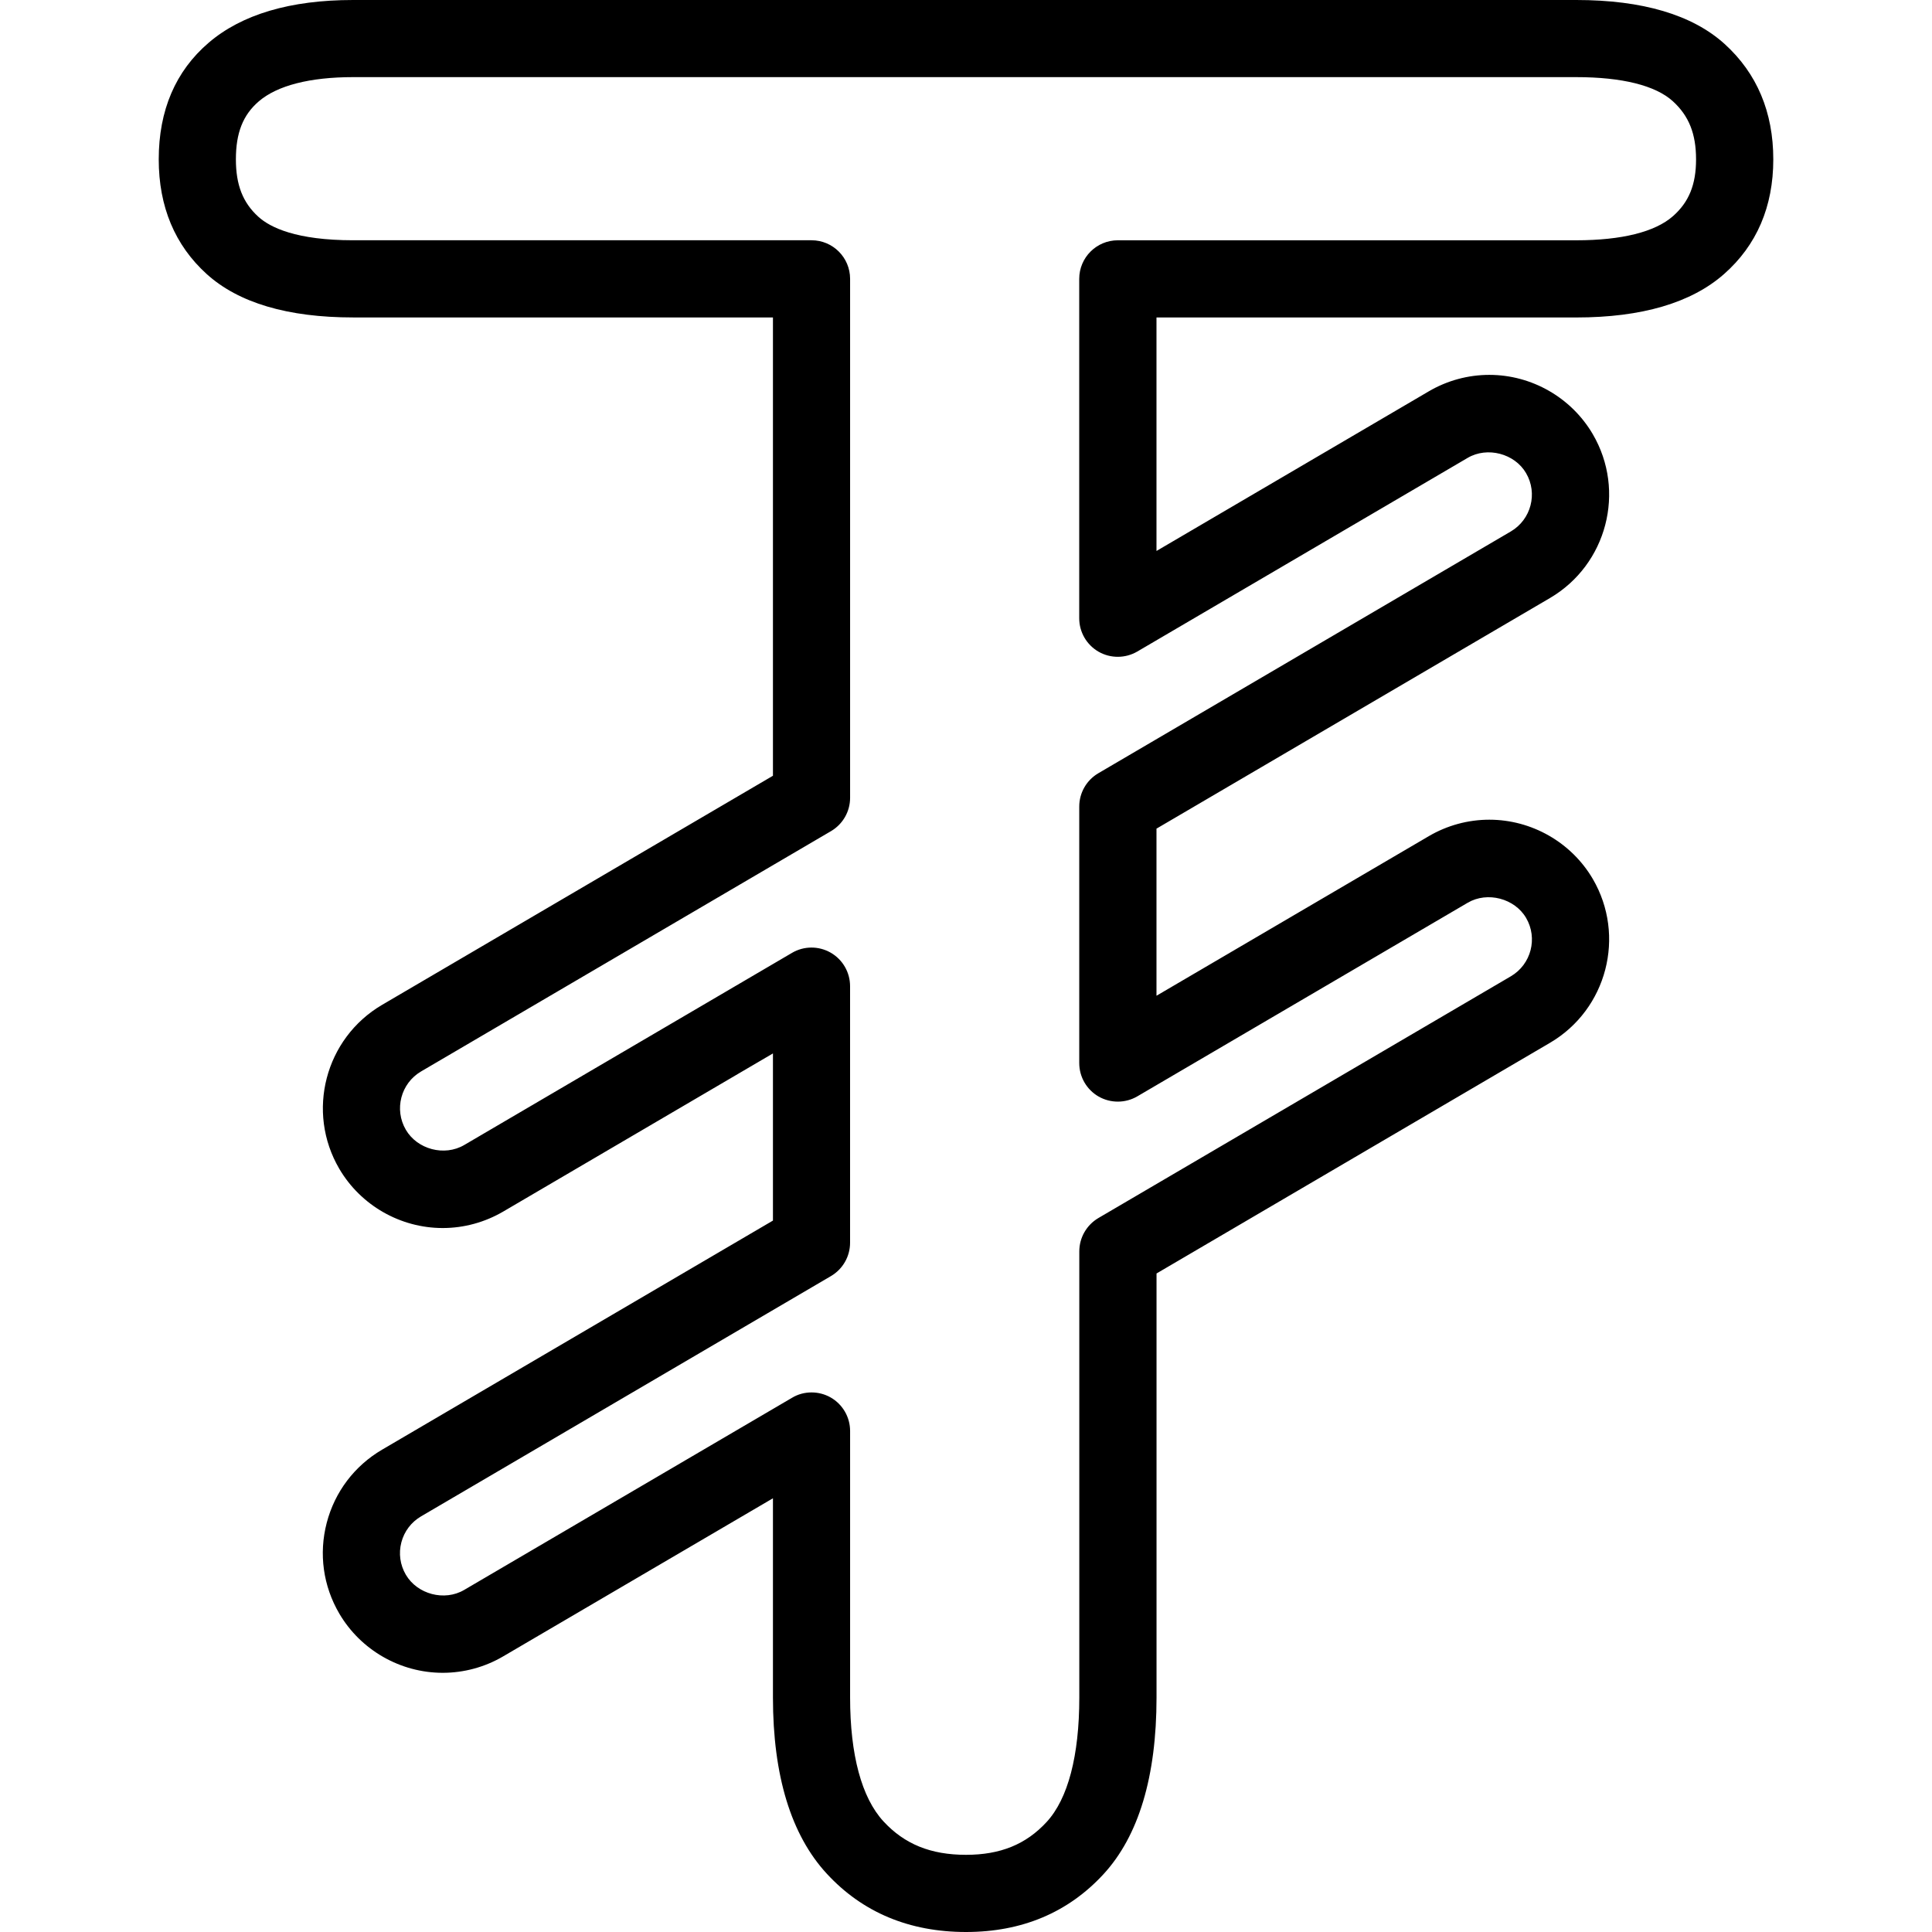 <?xml version="1.0" encoding="iso-8859-1"?>
<!-- Uploaded to: SVG Repo, www.svgrepo.com, Generator: SVG Repo Mixer Tools -->
<!DOCTYPE svg PUBLIC "-//W3C//DTD SVG 1.1//EN" "http://www.w3.org/Graphics/SVG/1.1/DTD/svg11.dtd">
<svg fill="#000000" version="1.1" id="Capa_1" xmlns="http://www.w3.org/2000/svg" xmlns:xlink="http://www.w3.org/1999/xlink" 
	 width="800px" height="800px" viewBox="0 0 75.121 75.121"
	 xml:space="preserve">
<g>
	<g>
		<g>
			<path d="M37.561,75.121c-2.207,0-4.029-0.764-5.416-2.27c-1.387-1.504-2.091-3.81-2.091-6.851v-7.743l-10.488,6.146
				c-0.711,0.418-1.525,0.64-2.352,0.64c-1.648,0-3.188-0.882-4.021-2.302c-0.629-1.073-0.803-2.327-0.489-3.531
				c0.314-1.203,1.079-2.214,2.152-2.843l15.198-8.908v-6.499l-10.487,6.148c-0.718,0.42-1.53,0.641-2.353,0.641
				c-1.648,0-3.188-0.882-4.021-2.302c-1.299-2.216-0.554-5.074,1.662-6.375l15.199-8.909v-17.82H13.73
				c-2.54,0-4.456-0.567-5.693-1.687c-1.238-1.121-1.865-2.622-1.865-4.46c0-1.905,0.653-3.431,1.94-4.533
				C9.398,0.56,11.288,0,13.73,0h47.561c2.574,0,4.516,0.576,5.77,1.713c1.254,1.139,1.889,2.647,1.889,4.484
				c0,1.84-0.645,3.34-1.915,4.459c-1.271,1.12-3.203,1.688-5.744,1.688H44.967v9.079l10.588-6.207
				c0.715-0.419,1.527-0.64,2.353-0.64c1.647,0,3.188,0.882,4.021,2.302c1.299,2.216,0.553,5.075-1.662,6.375L44.967,32.22v6.497
				l10.588-6.205c0.715-0.419,1.528-0.64,2.354-0.64c1.646,0,3.188,0.881,4.021,2.3c1.297,2.216,0.553,5.075-1.662,6.375
				l-15.299,8.969v16.485c0,3.075-0.695,5.39-2.066,6.876C41.529,74.366,39.732,75.121,37.561,75.121z M31.554,54.141
				c0.257,0,0.515,0.065,0.746,0.197c0.467,0.268,0.754,0.764,0.754,1.303v10.36c0,2.231,0.448,3.897,1.296,4.817
				c0.819,0.888,1.839,1.302,3.21,1.302c1.336,0,2.333-0.405,3.135-1.276c0.832-0.902,1.271-2.576,1.271-4.843V48.656
				c0-0.532,0.282-1.023,0.741-1.295l16.04-9.401c0.788-0.463,1.054-1.481,0.591-2.27c-0.441-0.754-1.501-1.039-2.27-0.589
				l-12.846,7.528c-0.463,0.271-1.037,0.273-1.504,0.008c-0.467-0.268-0.754-0.764-0.754-1.302V31.36
				c0-0.532,0.282-1.024,0.741-1.294l16.04-9.402c0.788-0.463,1.055-1.481,0.591-2.27c-0.442-0.758-1.502-1.04-2.269-0.591
				l-12.846,7.53c-0.465,0.271-1.039,0.273-1.504,0.008c-0.467-0.268-0.754-0.764-0.754-1.302V10.843c0-0.828,0.672-1.5,1.5-1.5
				h17.826c1.764,0,3.064-0.324,3.76-0.938c0.621-0.547,0.898-1.228,0.898-2.208c0-0.996-0.279-1.694-0.905-2.263
				c-0.674-0.611-1.972-0.935-3.753-0.935H13.73c-1.68,0-2.948,0.325-3.665,0.94c-0.618,0.53-0.893,1.226-0.893,2.257
				c0,0.996,0.271,1.687,0.878,2.236c0.458,0.414,1.471,0.91,3.68,0.91h17.824c0.829,0,1.5,0.672,1.5,1.5v20.18
				c0,0.532-0.282,1.024-0.741,1.294l-15.94,9.344c-0.789,0.463-1.055,1.48-0.592,2.27c0.443,0.758,1.496,1.045,2.271,0.59
				l12.743-7.47c0.464-0.273,1.038-0.274,1.504-0.008c0.467,0.268,0.754,0.764,0.754,1.303v9.977c0,0.531-0.282,1.023-0.741,1.294
				l-15.94,9.344c-0.382,0.224-0.654,0.583-0.766,1.011c-0.112,0.43-0.05,0.875,0.174,1.258c0.446,0.762,1.503,1.041,2.267,0.592
				l12.748-7.471C31.03,54.208,31.292,54.141,31.554,54.141z"/>
		</g>
	</g>
</g>
</svg>